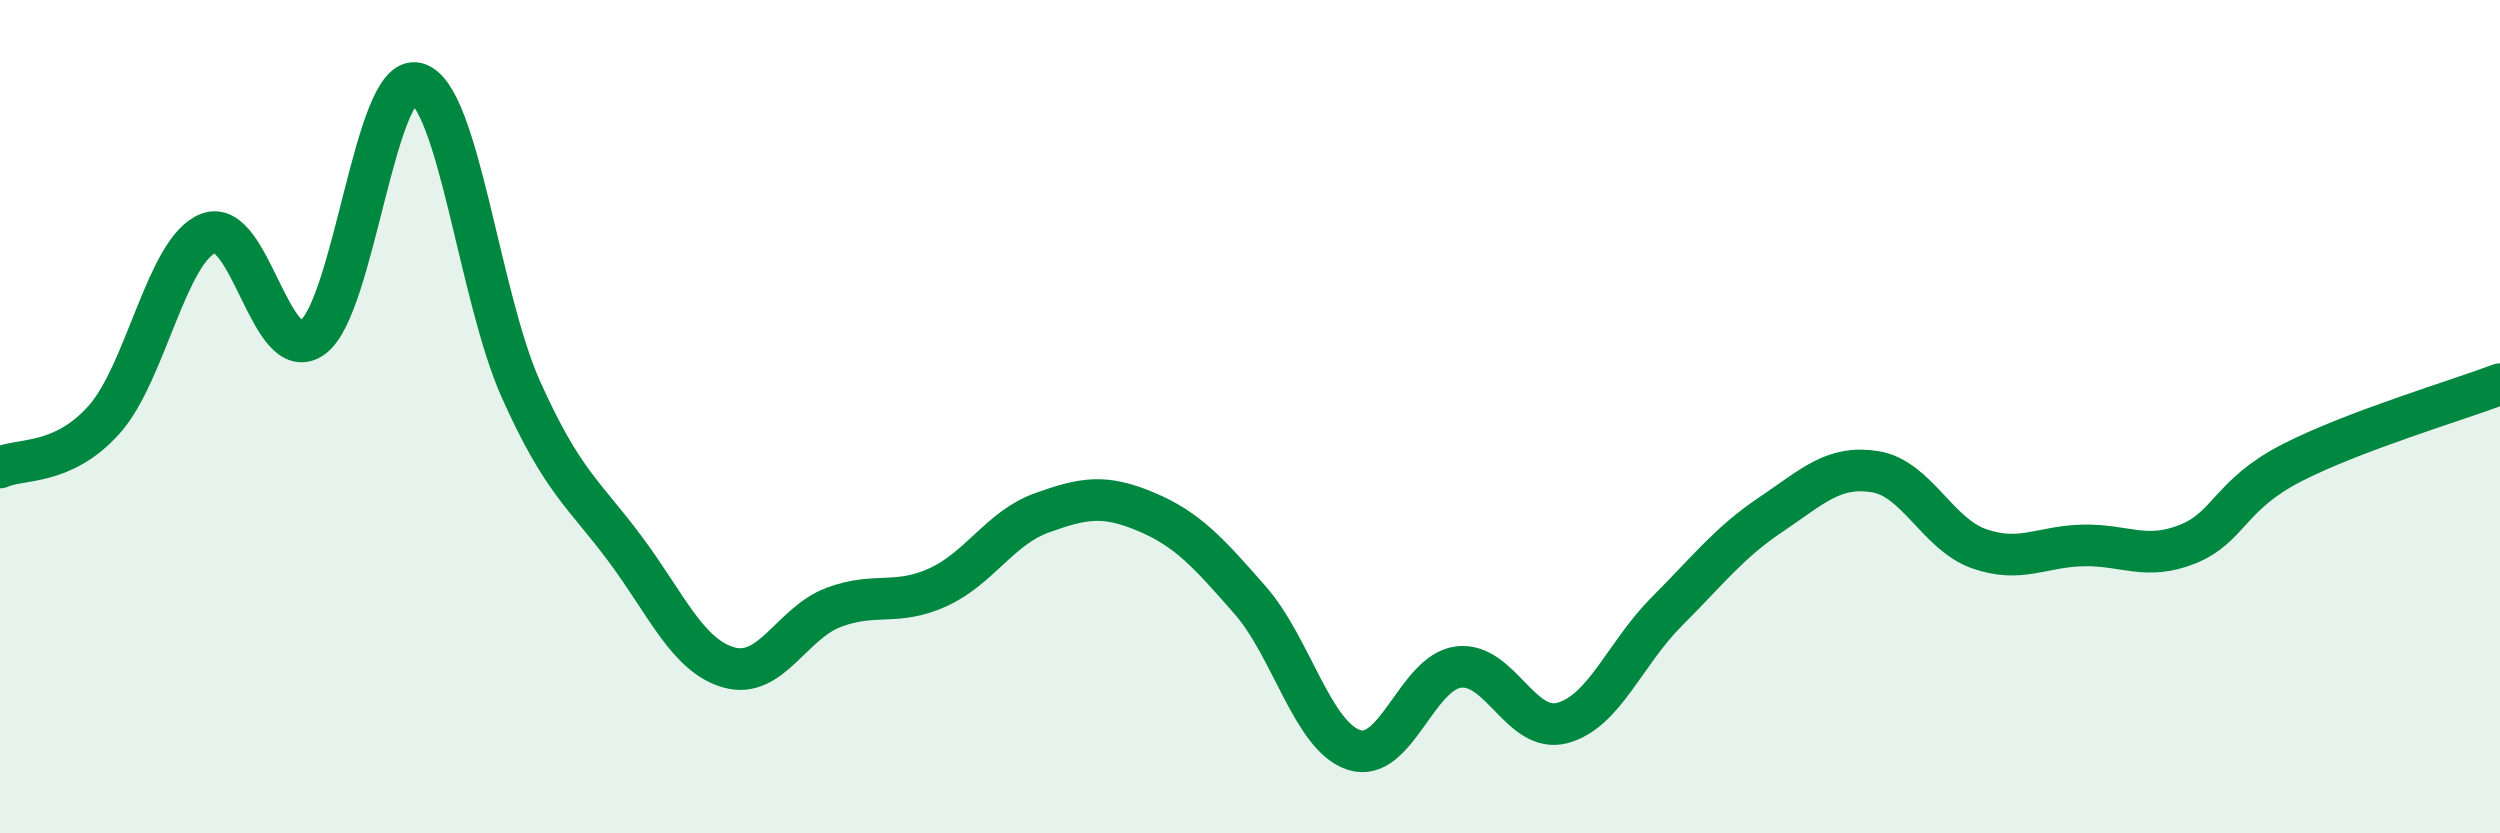 
    <svg width="60" height="20" viewBox="0 0 60 20" xmlns="http://www.w3.org/2000/svg">
      <path
        d="M 0,11.22 C 0.5,10.99 1.5,11.19 2.5,10.07 C 3.5,8.95 4,5.99 5,5.6 C 6,5.21 6.5,8.82 7.5,8.1 C 8.5,7.38 9,1.75 10,2 C 11,2.25 11.5,7.11 12.5,9.34 C 13.5,11.57 14,11.83 15,13.17 C 16,14.51 16.5,15.74 17.5,16.02 C 18.5,16.3 19,14.96 20,14.58 C 21,14.2 21.5,14.55 22.5,14.1 C 23.5,13.65 24,12.67 25,12.31 C 26,11.95 26.5,11.86 27.5,12.28 C 28.5,12.7 29,13.26 30,14.4 C 31,15.54 31.5,17.68 32.5,18 C 33.5,18.32 34,16.14 35,16.01 C 36,15.88 36.5,17.62 37.5,17.35 C 38.5,17.08 39,15.68 40,14.68 C 41,13.68 41.5,13.02 42.5,12.35 C 43.5,11.68 44,11.16 45,11.32 C 46,11.48 46.5,12.82 47.5,13.17 C 48.5,13.52 49,13.11 50,13.09 C 51,13.07 51.5,13.46 52.5,13.06 C 53.5,12.66 53.5,11.88 55,11.11 C 56.5,10.34 59,9.6 60,9.22L60 20L0 20Z"
        fill="#008740"
        opacity="0.1"
        stroke-linecap="round"
        stroke-linejoin="round"
      />
      <path
        d="M 0,11.22 C 0.5,10.99 1.5,11.19 2.5,10.07 C 3.5,8.95 4,5.99 5,5.6 C 6,5.21 6.5,8.82 7.5,8.1 C 8.5,7.38 9,1.75 10,2 C 11,2.25 11.5,7.11 12.5,9.34 C 13.5,11.57 14,11.83 15,13.17 C 16,14.51 16.5,15.74 17.5,16.02 C 18.5,16.3 19,14.96 20,14.58 C 21,14.2 21.5,14.55 22.5,14.1 C 23.5,13.65 24,12.67 25,12.31 C 26,11.95 26.5,11.86 27.5,12.28 C 28.5,12.7 29,13.26 30,14.4 C 31,15.54 31.5,17.68 32.5,18 C 33.5,18.32 34,16.14 35,16.01 C 36,15.88 36.5,17.62 37.5,17.35 C 38.5,17.08 39,15.68 40,14.68 C 41,13.68 41.5,13.02 42.5,12.35 C 43.5,11.68 44,11.16 45,11.32 C 46,11.48 46.5,12.82 47.5,13.17 C 48.5,13.52 49,13.11 50,13.09 C 51,13.07 51.5,13.46 52.5,13.06 C 53.5,12.66 53.5,11.88 55,11.11 C 56.5,10.34 59,9.6 60,9.22"
        stroke="#008740"
        stroke-width="1"
        fill="none"
        stroke-linecap="round"
        stroke-linejoin="round"
      />
    </svg>
  